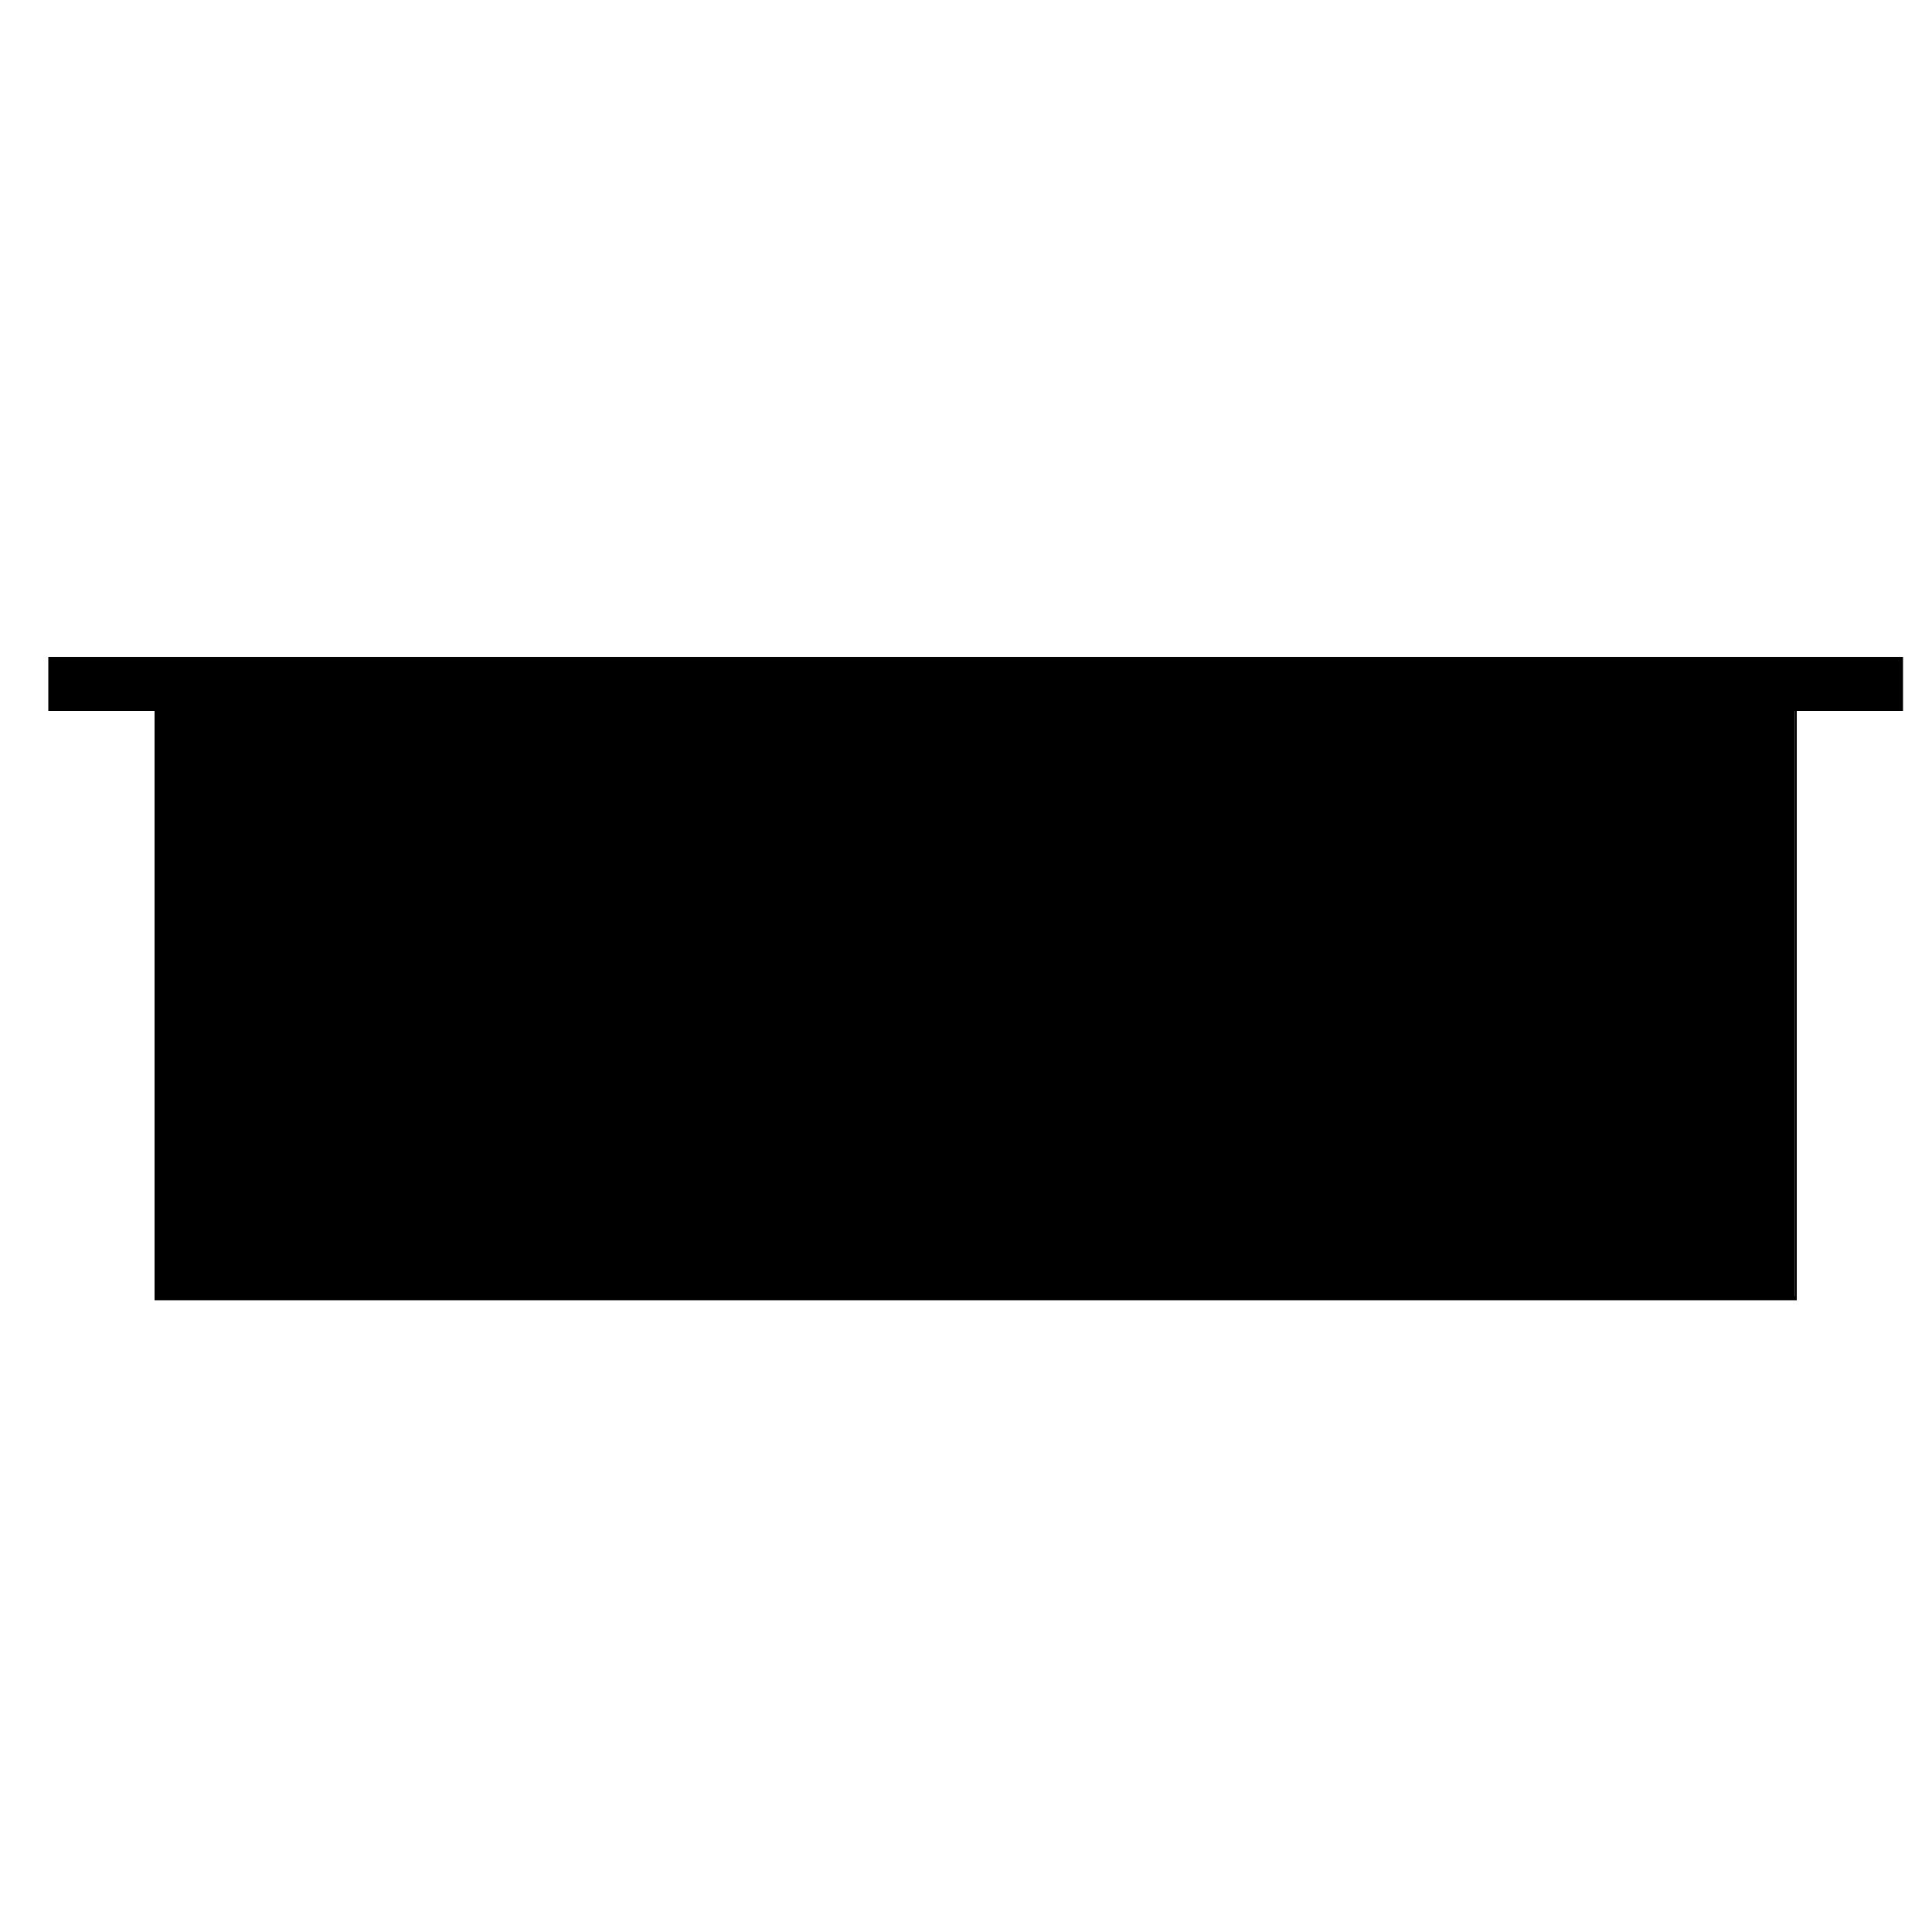 <?xml version="1.0" encoding="utf-8"?>
<!-- Generator: Adobe Illustrator 22.0.1, SVG Export Plug-In . SVG Version: 6.00 Build 0)  -->
<svg version="1.1" id="Layer_1" xmlns="http://www.w3.org/2000/svg" xmlns:xlink="http://www.w3.org/1999/xlink" x="0px" y="0px"
	 viewBox="0 0 100 100" style="enable-background:new 0 0 100 100;" xml:space="preserve">
<g>
	<g>
		<rect x="8" y="36.7" width="84.9" height="30.5"/>
		<path d="M92.9,36.8v30.3H8.1V36.8H92.9 M93,36.6H8v30.7H93V36.6L93,36.6z"/>
	</g>
	<rect x="2.5" y="34" width="96" height="2.8"/>
</g>
</svg>
